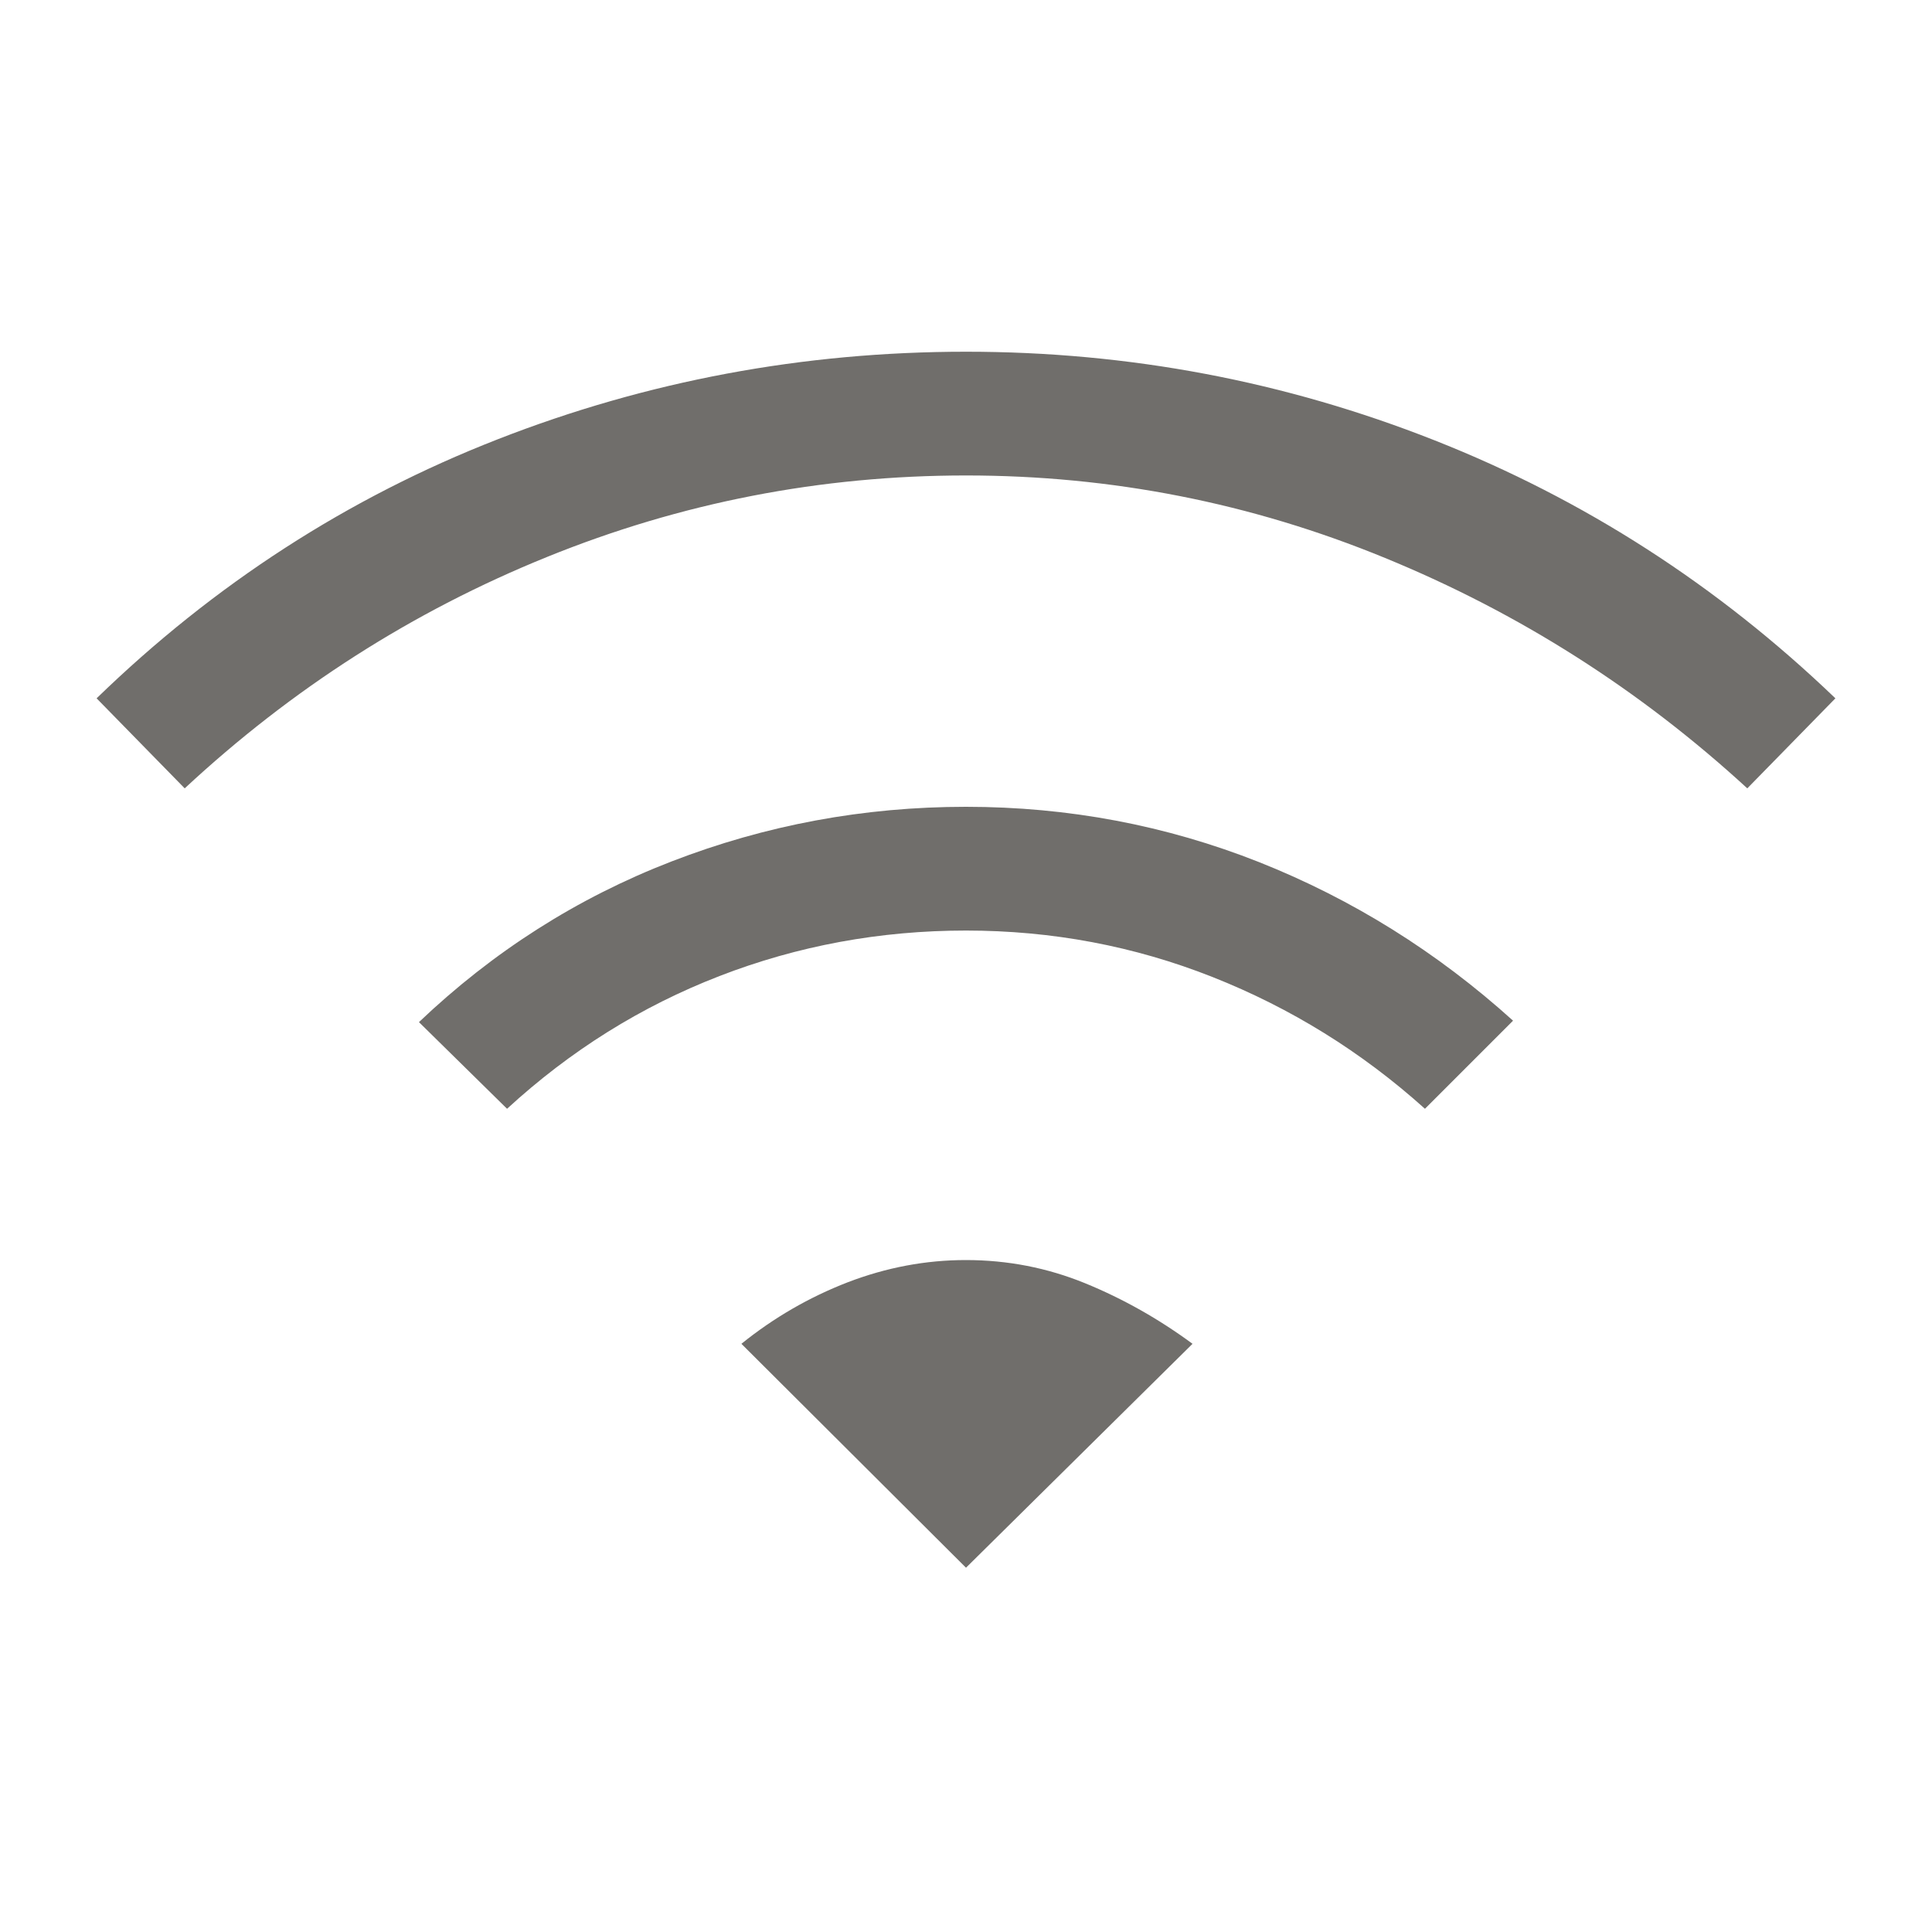 <svg width="20" height="20" viewBox="0 0 20 20" fill="none" xmlns="http://www.w3.org/2000/svg">
<path d="M5.249 11.478L4.337 10.581C5.105 9.85 5.976 9.295 6.951 8.918C7.925 8.541 8.941 8.352 9.999 8.352C11.058 8.352 12.07 8.543 13.035 8.925C13.999 9.308 14.876 9.855 15.663 10.566L14.751 11.478C14.096 10.889 13.363 10.435 12.552 10.114C11.741 9.793 10.89 9.633 10 9.633C9.11 9.633 8.259 9.79 7.448 10.104C6.637 10.418 5.904 10.876 5.249 11.478ZM1.912 8.161L1 7.229C2.219 6.046 3.603 5.152 5.151 4.548C6.699 3.943 8.316 3.641 10.001 3.641C11.687 3.641 13.303 3.947 14.85 4.558C16.398 5.169 17.781 6.059 19 7.229L18.088 8.161C16.976 7.14 15.726 6.345 14.338 5.776C12.951 5.206 11.505 4.922 10 4.922C8.495 4.922 7.049 5.203 5.662 5.766C4.274 6.328 3.024 7.127 1.912 8.161ZM10 16.229L7.675 13.911C8.011 13.64 8.378 13.428 8.776 13.274C9.175 13.121 9.582 13.044 9.999 13.044C10.43 13.044 10.841 13.124 11.233 13.284C11.624 13.444 11.995 13.653 12.345 13.911L10 16.229Z" fill="#706E6B"/>
</svg>
